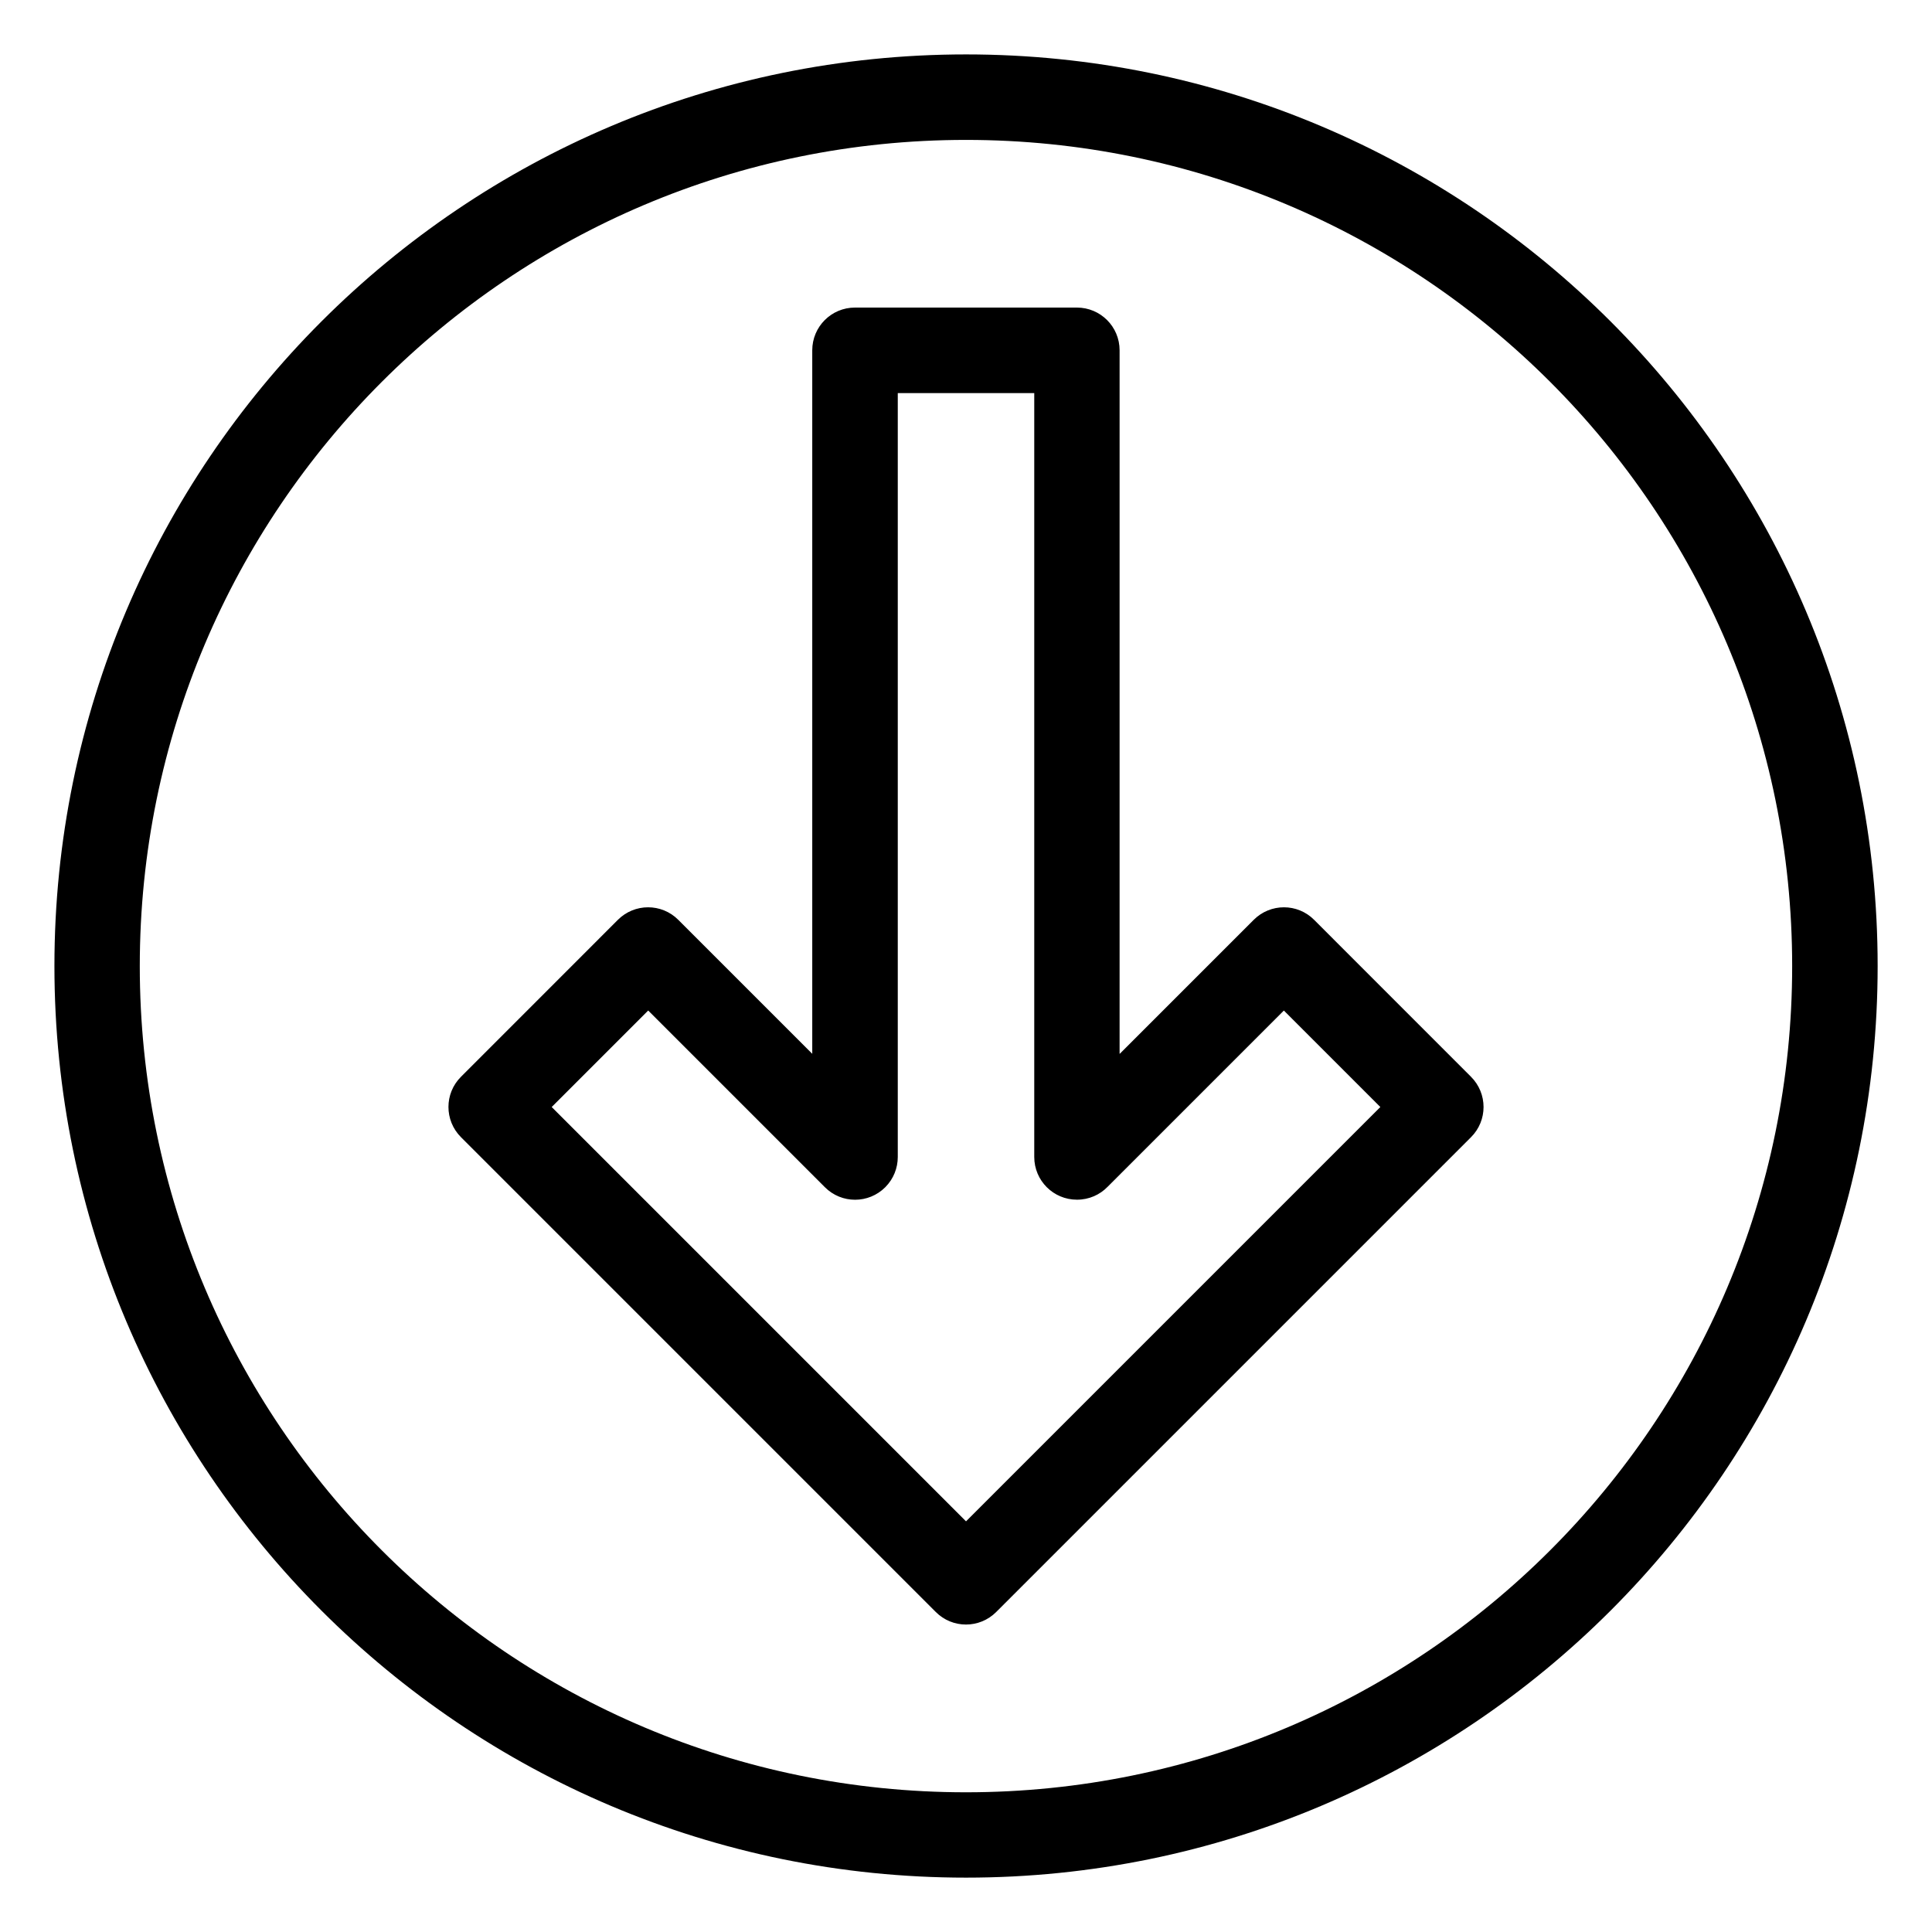 <?xml version="1.0" encoding="UTF-8"?>
<!-- Uploaded to: SVG Repo, www.svgrepo.com, Generator: SVG Repo Mixer Tools -->
<svg fill="#000000" width="800px" height="800px" version="1.1" viewBox="144 144 512 512" xmlns="http://www.w3.org/2000/svg">
 <path d="m400.01 158.42c66.699 0 127.1 27.039 170.82 70.766 43.727 43.727 70.766 104.11 70.766 170.82 0 66.699-27.039 127.1-70.766 170.82-43.727 43.727-104.12 70.766-170.82 70.766-66.715 0-127.1-27.039-170.82-70.766-43.727-43.727-70.766-104.12-70.766-170.82 0-66.715 27.039-127.1 70.766-170.82 43.727-43.727 104.11-70.766 170.82-70.766zm40.734 264.85 35.504-35.504c4.43-4.43 11.594-4.43 16.008 0l41.578 41.594c4.43 4.43 4.43 11.594 0 16.008l-125.83 125.83c-4.43 4.43-11.594 4.43-16.008 0l-125.83-125.83c-4.43-4.43-4.43-11.594 0-16.008l41.578-41.594c4.43-4.43 11.594-4.43 16.008 0l35.504 35.504v-186.44c0-6.258 5.062-11.32 11.32-11.32h58.809c6.258 0 11.32 5.062 11.32 11.32v186.44zm43.5-11.473-46.719 46.719c-2.055 2.117-4.926 3.414-8.117 3.414-6.258 0-11.32-5.062-11.32-11.32v-202.44h-36.168v202.44c0 2.902-1.102 5.789-3.309 8.012-4.43 4.43-11.594 4.43-16.008 0l-46.824-46.824-25.574 25.574 109.8 109.8 109.8-109.8-25.574-25.574zm70.57-166.59c-39.613-39.613-94.359-64.129-154.82-64.129-60.457 0-115.2 24.5-154.82 64.129-39.613 39.613-64.129 94.359-64.129 154.82 0 60.457 24.5 115.2 64.129 154.82 39.613 39.613 94.359 64.129 154.82 64.129 60.457 0 115.2-24.5 154.82-64.129 39.613-39.613 64.129-94.359 64.129-154.82 0-60.457-24.5-115.2-64.129-154.82z"/>
</svg>